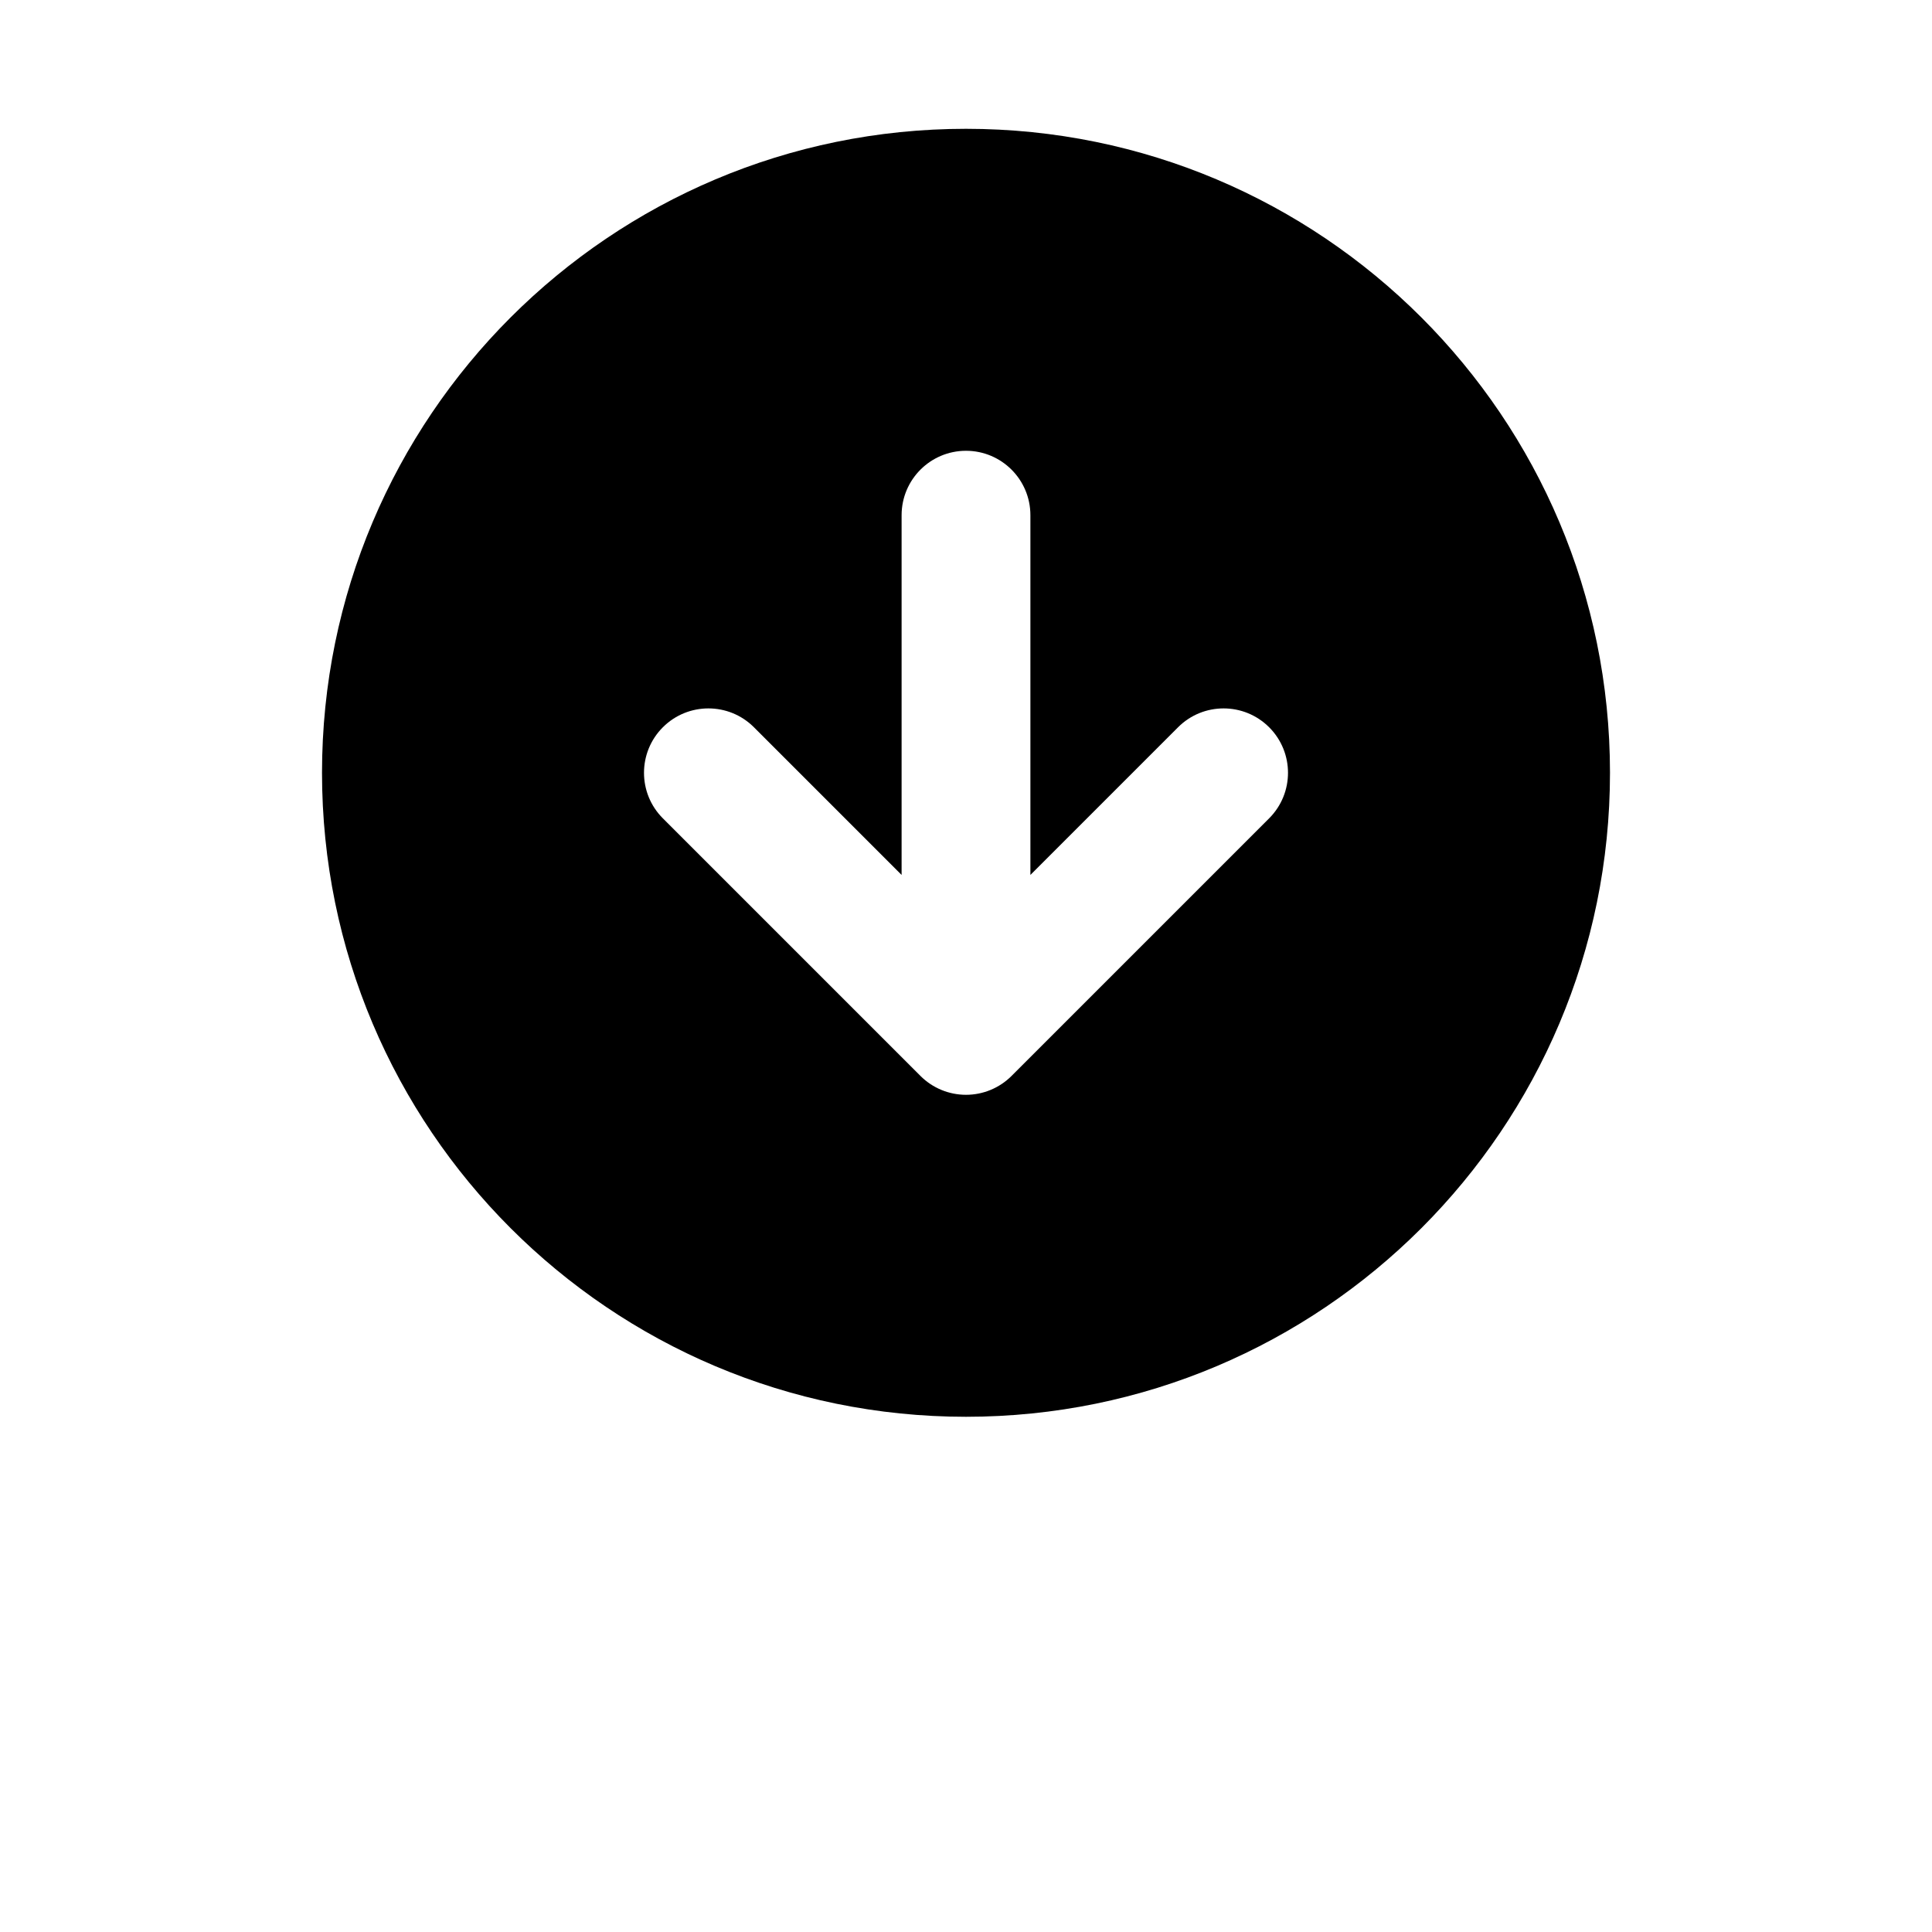 <?xml version="1.0" encoding="UTF-8"?>
<svg width="700pt" height="700pt" version="1.1" viewBox="0 0 700 700" xmlns="http://www.w3.org/2000/svg">
 <path d="m350 46.668c-128.87 0-233.33 104.46-233.33 233.33s104.46 233.33 233.33 233.33 233.33-104.46 233.33-233.33-104.46-233.33-233.33-233.33zm0 116.66c12.887 0 23.332 10.449 23.332 23.336v130.34l53.504-53.504c9.109-9.109 23.883-9.109 32.996 0 9.113 9.113 9.113 23.887 0 33l-93.332 93.332c-4.375 4.375-10.312 6.836-16.5 6.836s-12.125-2.461-16.5-6.836l-93.332-93.332c-9.113-9.113-9.113-23.887 0-33 9.113-9.109 23.887-9.109 32.996 0l53.504 53.504v-130.34c0-12.887 10.445-23.336 23.332-23.336z" fill="currentColor" fill-rule="evenodd"/>
</svg>
